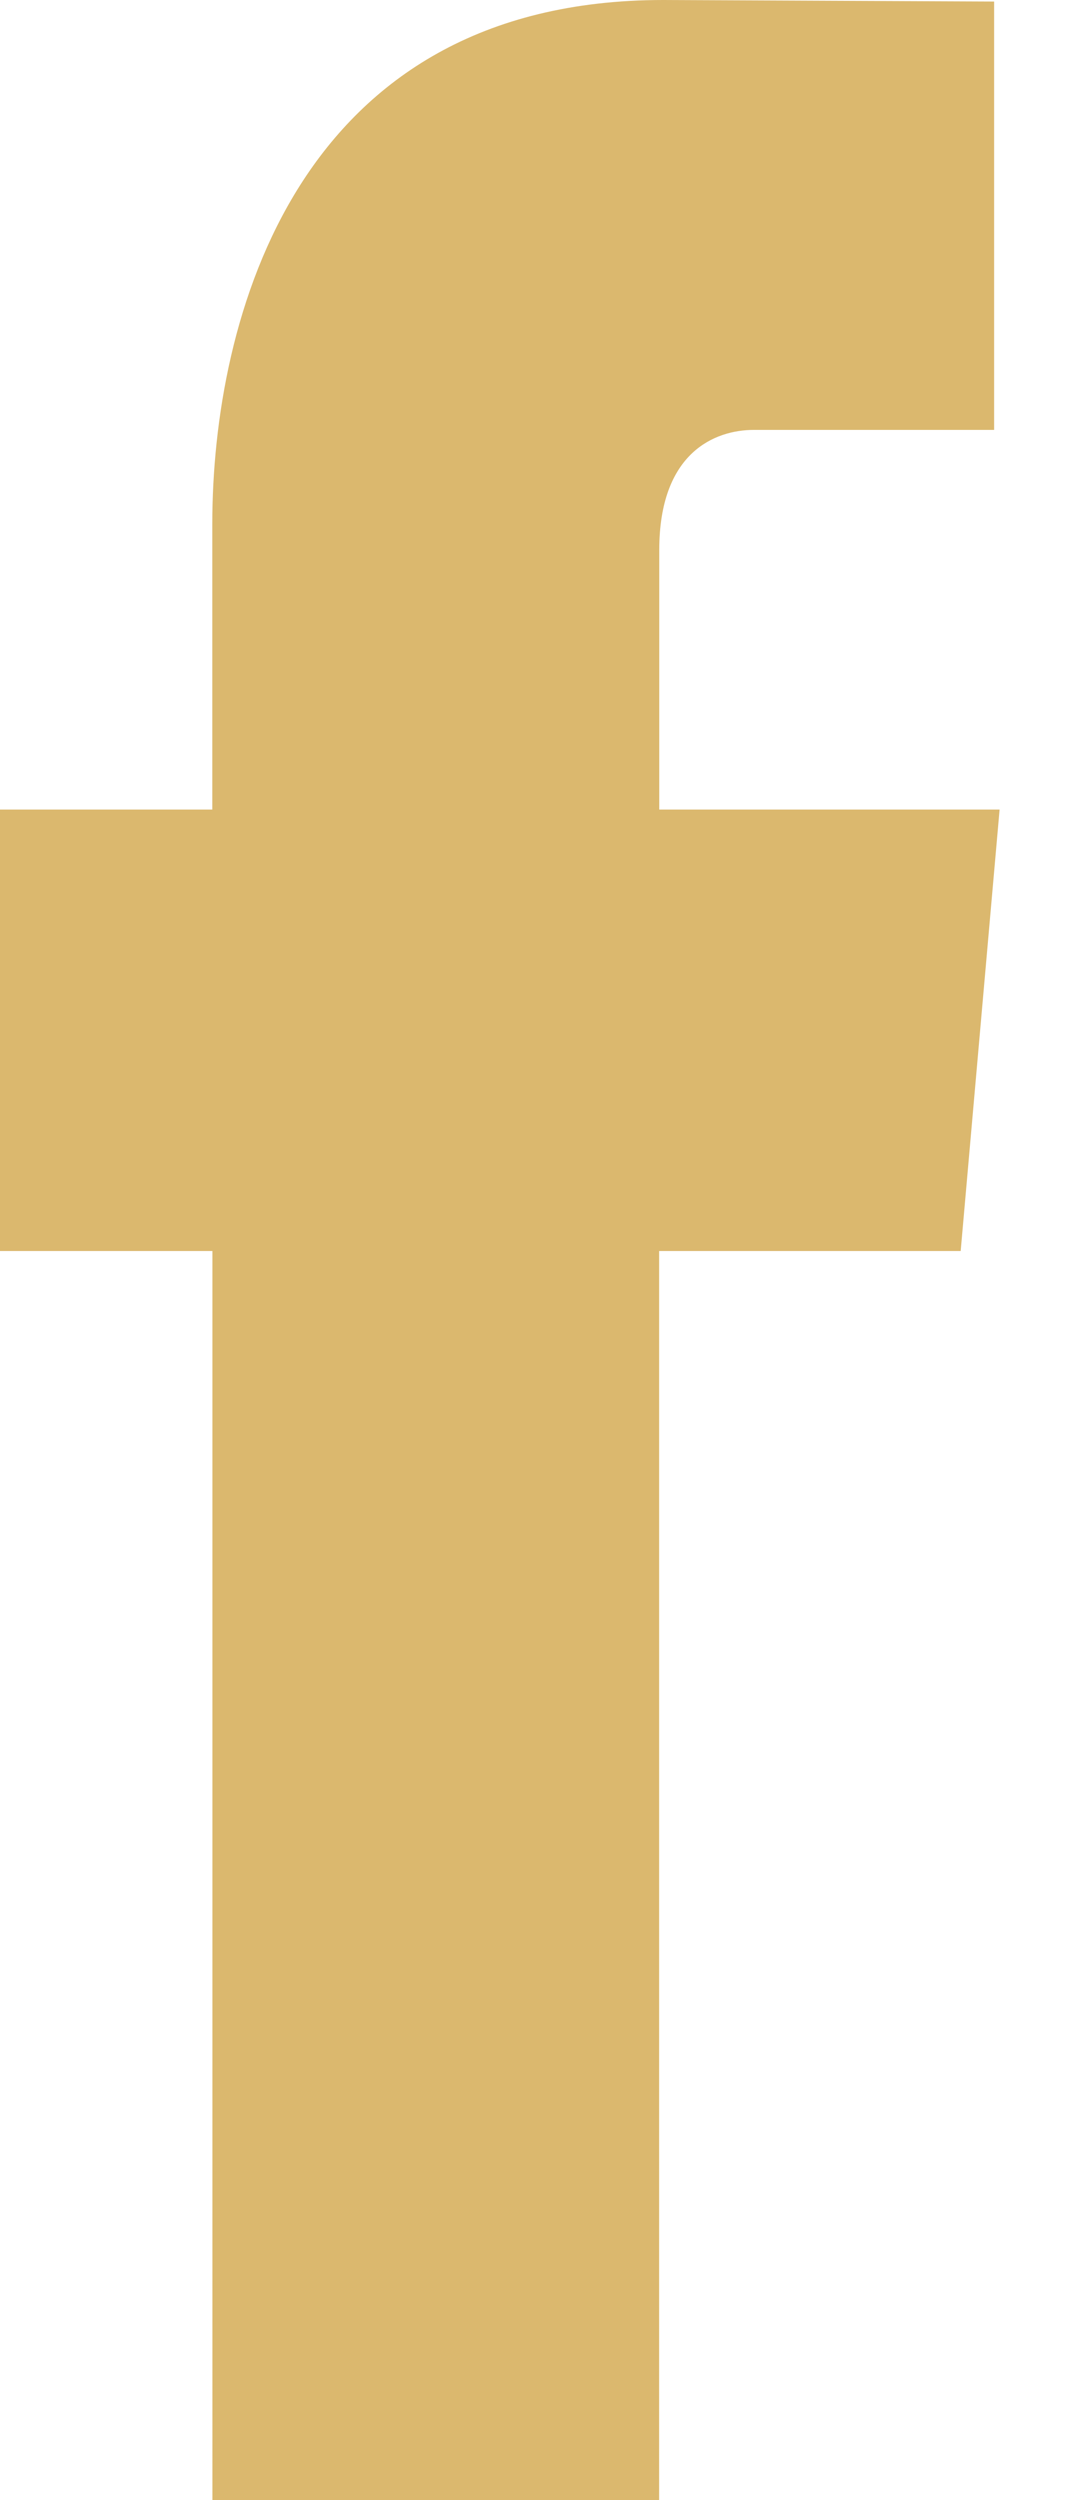 <?xml version="1.0" encoding="UTF-8"?> <svg xmlns="http://www.w3.org/2000/svg" width="9" height="21" viewBox="0 0 9 21"><path fill="#DBB86E" fill-rule="evenodd" d="M8.4 6.8H5.54V4.62c0-.818.466-1.009.795-1.009h2.019V.013L5.574 0c-3.087 0-3.79 2.684-3.79 4.401V6.8H0v3.708h1.785V21h3.754V10.508h2.534L8.4 6.8z"></path></svg> 